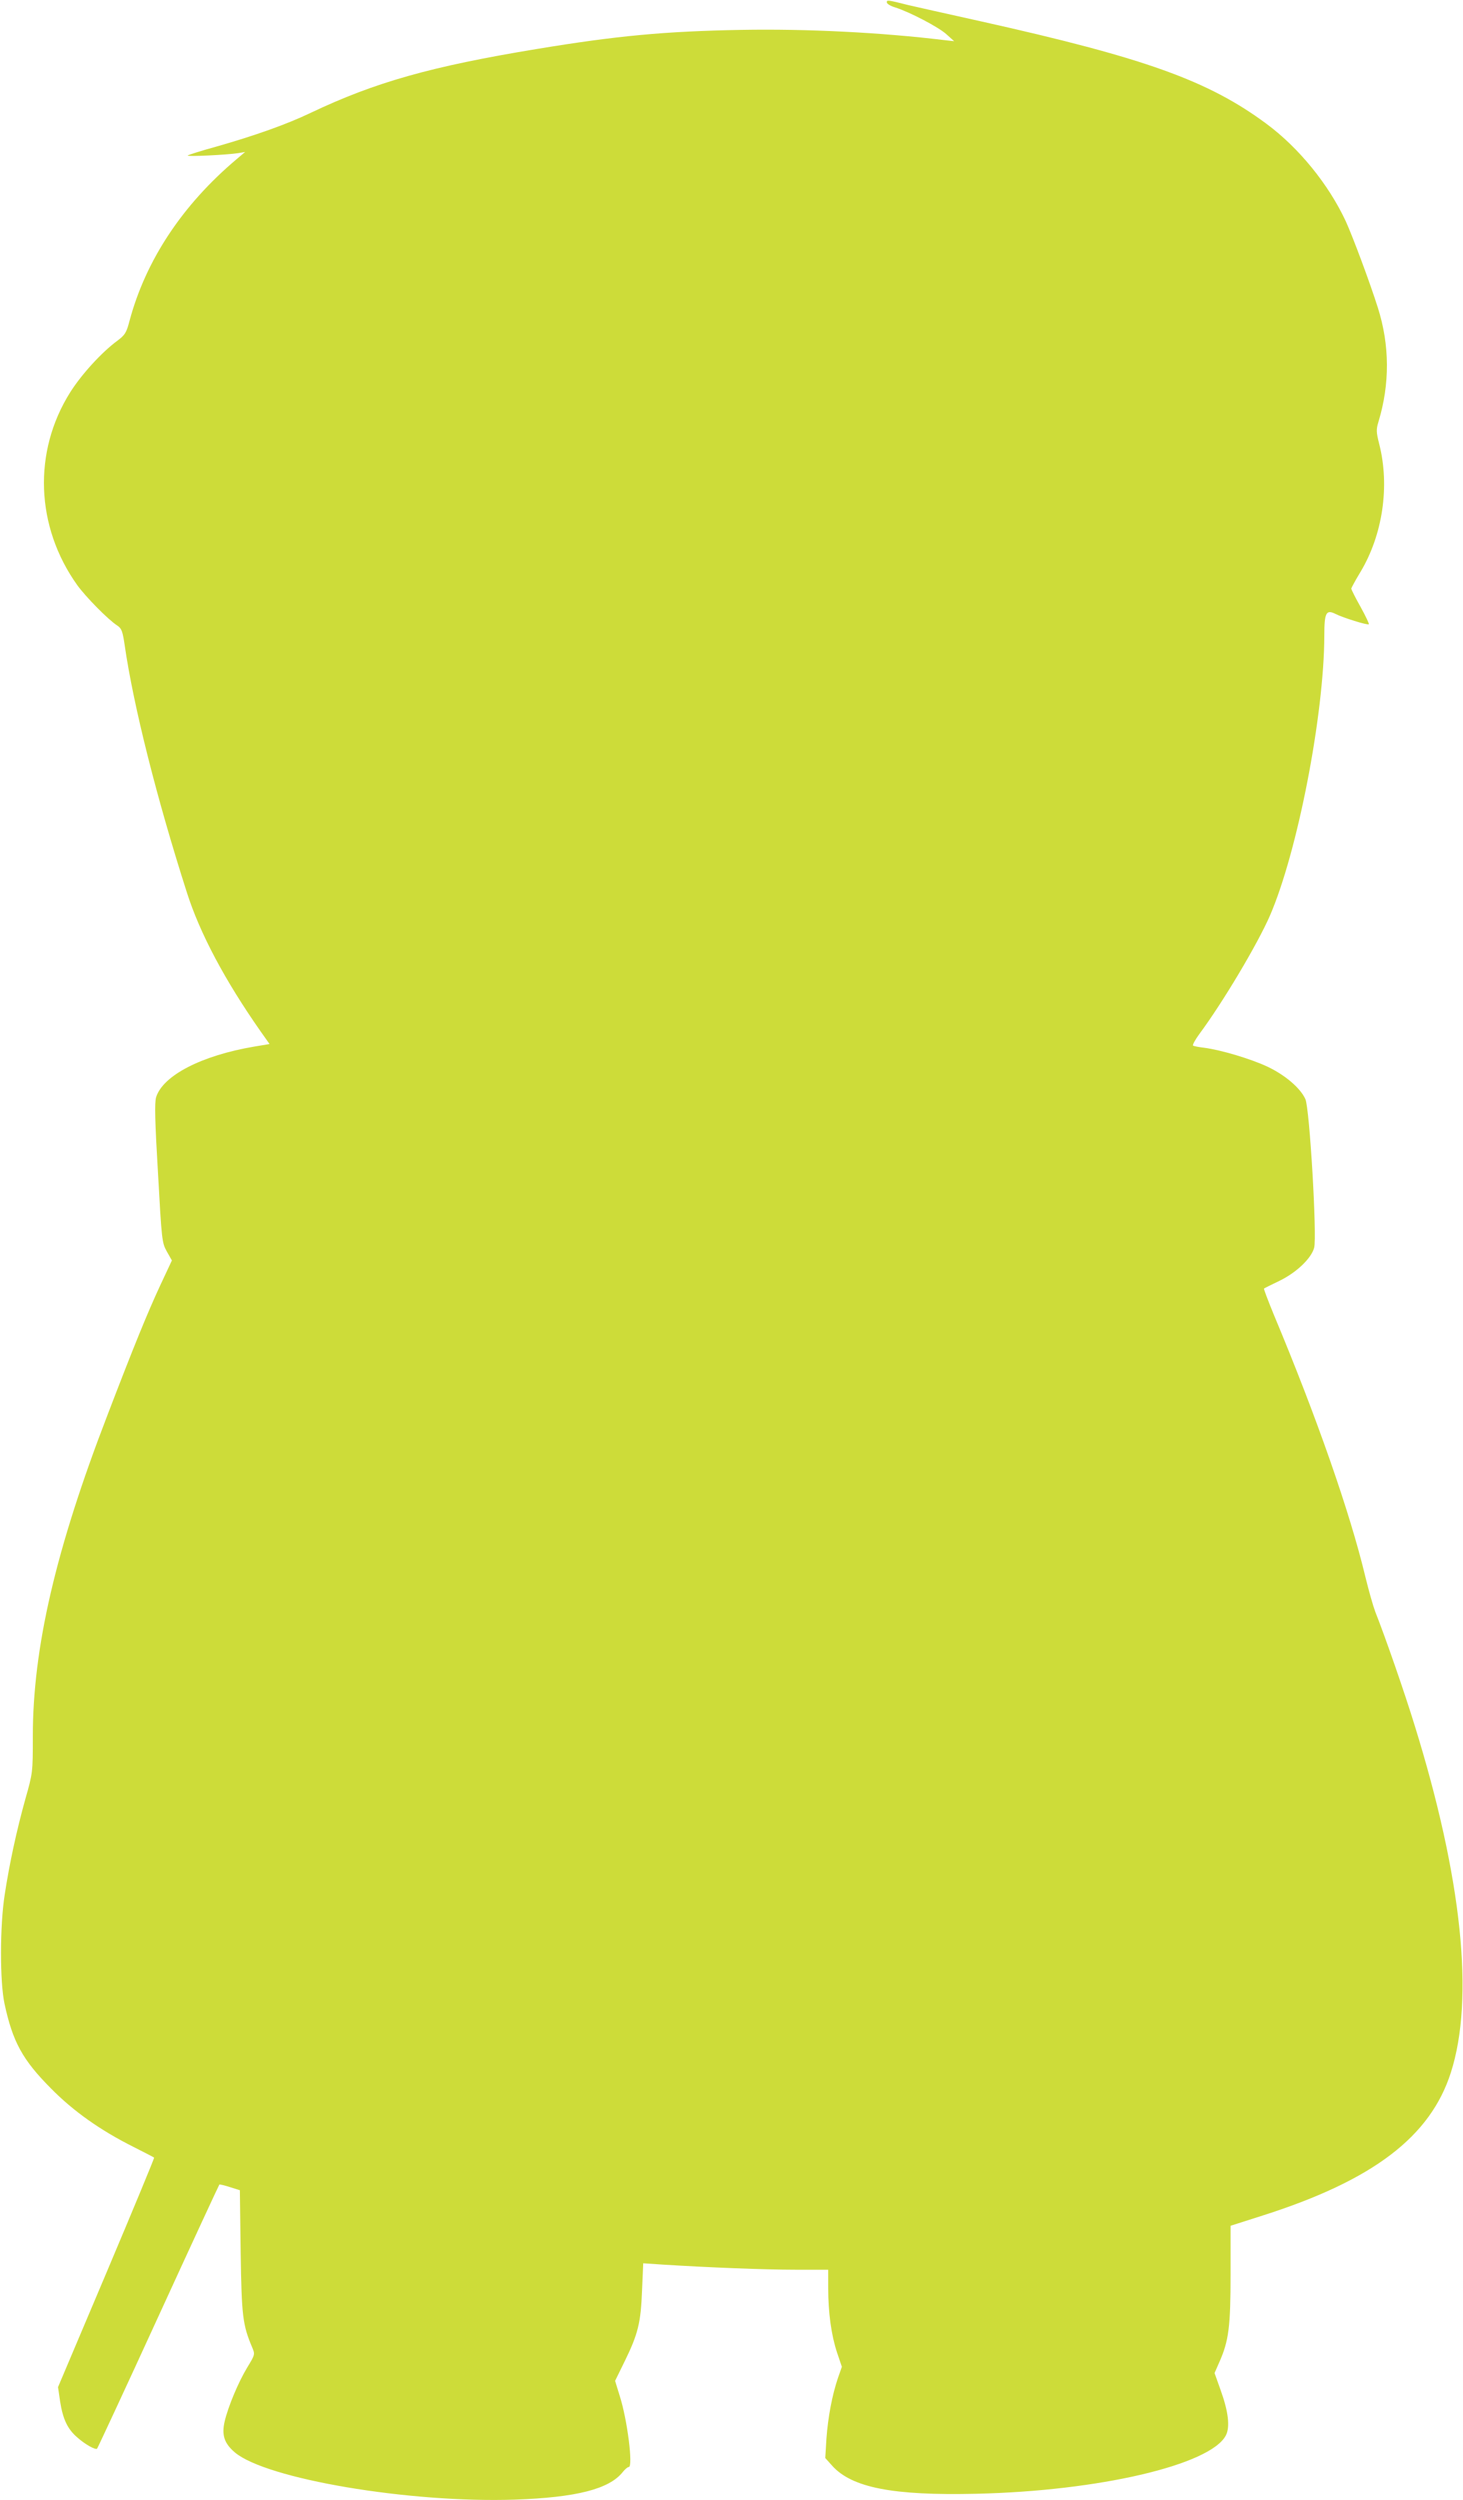 <?xml version="1.0" standalone="no"?>
<!DOCTYPE svg PUBLIC "-//W3C//DTD SVG 20010904//EN"
 "http://www.w3.org/TR/2001/REC-SVG-20010904/DTD/svg10.dtd">
<svg version="1.0" xmlns="http://www.w3.org/2000/svg"
 width="749pt" height="1280pt" viewBox="0 0 749 1280"
 preserveAspectRatio="xMidYMid meet">
<g transform="translate(0,1280) scale(0.1,-0.1)"
fill="#cddc39" stroke="none">
<path d="M4540 12788 c0 -7 19 -19 43 -26 73 -23 223 -101 263 -138 l39 -35
-45 5 c-328 40 -708 59 -1045 53 -390 -7 -637 -30 -1048 -98 -540 -89 -827
-170 -1157 -327 -121 -58 -284 -116 -484 -173 -77 -21 -142 -42 -145 -45 -6
-7 200 3 259 12 l35 6 -45 -38 c-277 -234 -464 -517 -547 -827 -16 -61 -23
-72 -63 -102 -80 -59 -183 -172 -241 -264 -191 -304 -177 -687 36 -986 44 -61
159 -178 206 -208 22 -15 27 -29 38 -105 45 -308 163 -778 318 -1262 67 -210
195 -450 377 -710 l46 -65 -78 -13 c-272 -46 -469 -149 -503 -260 -8 -28 -6
-122 10 -390 19 -342 20 -354 45 -399 l26 -46 -59 -126 c-66 -142 -137 -316
-271 -666 -266 -690 -382 -1193 -382 -1645 0 -184 0 -186 -39 -323 -44 -159
-80 -324 -105 -487 -25 -161 -25 -445 -1 -558 42 -195 92 -287 237 -433 116
-118 255 -216 425 -301 55 -28 102 -52 104 -54 2 -2 -108 -267 -244 -589
l-248 -586 11 -75 c14 -89 38 -140 87 -182 40 -36 94 -66 102 -58 3 3 145 308
314 677 169 369 310 673 312 675 1 2 26 -4 54 -13 l51 -16 4 -316 c5 -330 10
-373 60 -491 14 -33 13 -36 -26 -100 -45 -74 -98 -200 -116 -277 -16 -69 -2
-112 52 -158 160 -136 892 -260 1433 -242 316 11 484 54 553 141 11 14 25 26
31 26 23 0 -7 241 -46 363 l-24 78 50 102 c67 137 82 196 88 361 l6 139 103
-7 c223 -14 517 -26 677 -26 l167 0 0 -93 c0 -127 16 -242 45 -330 l25 -74
-20 -57 c-30 -89 -51 -201 -59 -311 l-6 -99 35 -39 c101 -113 312 -154 738
-144 628 14 1200 148 1278 299 22 43 13 121 -27 232 l-31 87 25 57 c48 109 57
180 57 449 l0 248 166 53 c564 180 857 403 962 732 121 378 57 995 -185 1775
-51 167 -153 460 -202 583 -11 29 -34 110 -51 180 -78 326 -247 812 -468 1340
-30 73 -53 134 -51 135 2 2 38 20 80 40 86 42 162 114 177 169 15 56 -23 712
-45 761 -25 56 -104 124 -196 167 -84 39 -233 84 -322 96 -27 3 -53 8 -57 11
-4 2 10 29 32 59 121 163 297 459 361 605 142 327 278 1030 279 1435 0 117 9
135 57 111 37 -19 165 -59 171 -53 2 3 -17 43 -43 90 -26 46 -47 88 -47 93 1
4 21 42 46 83 115 191 152 441 97 657 -15 59 -16 74 -4 113 59 194 58 393 -3
585 -41 130 -130 368 -165 444 -88 188 -239 374 -405 497 -298 221 -621 337
-1459 524 -176 39 -345 77 -375 84 -107 27 -110 27 -110 14z"/>
</g>
</svg>
